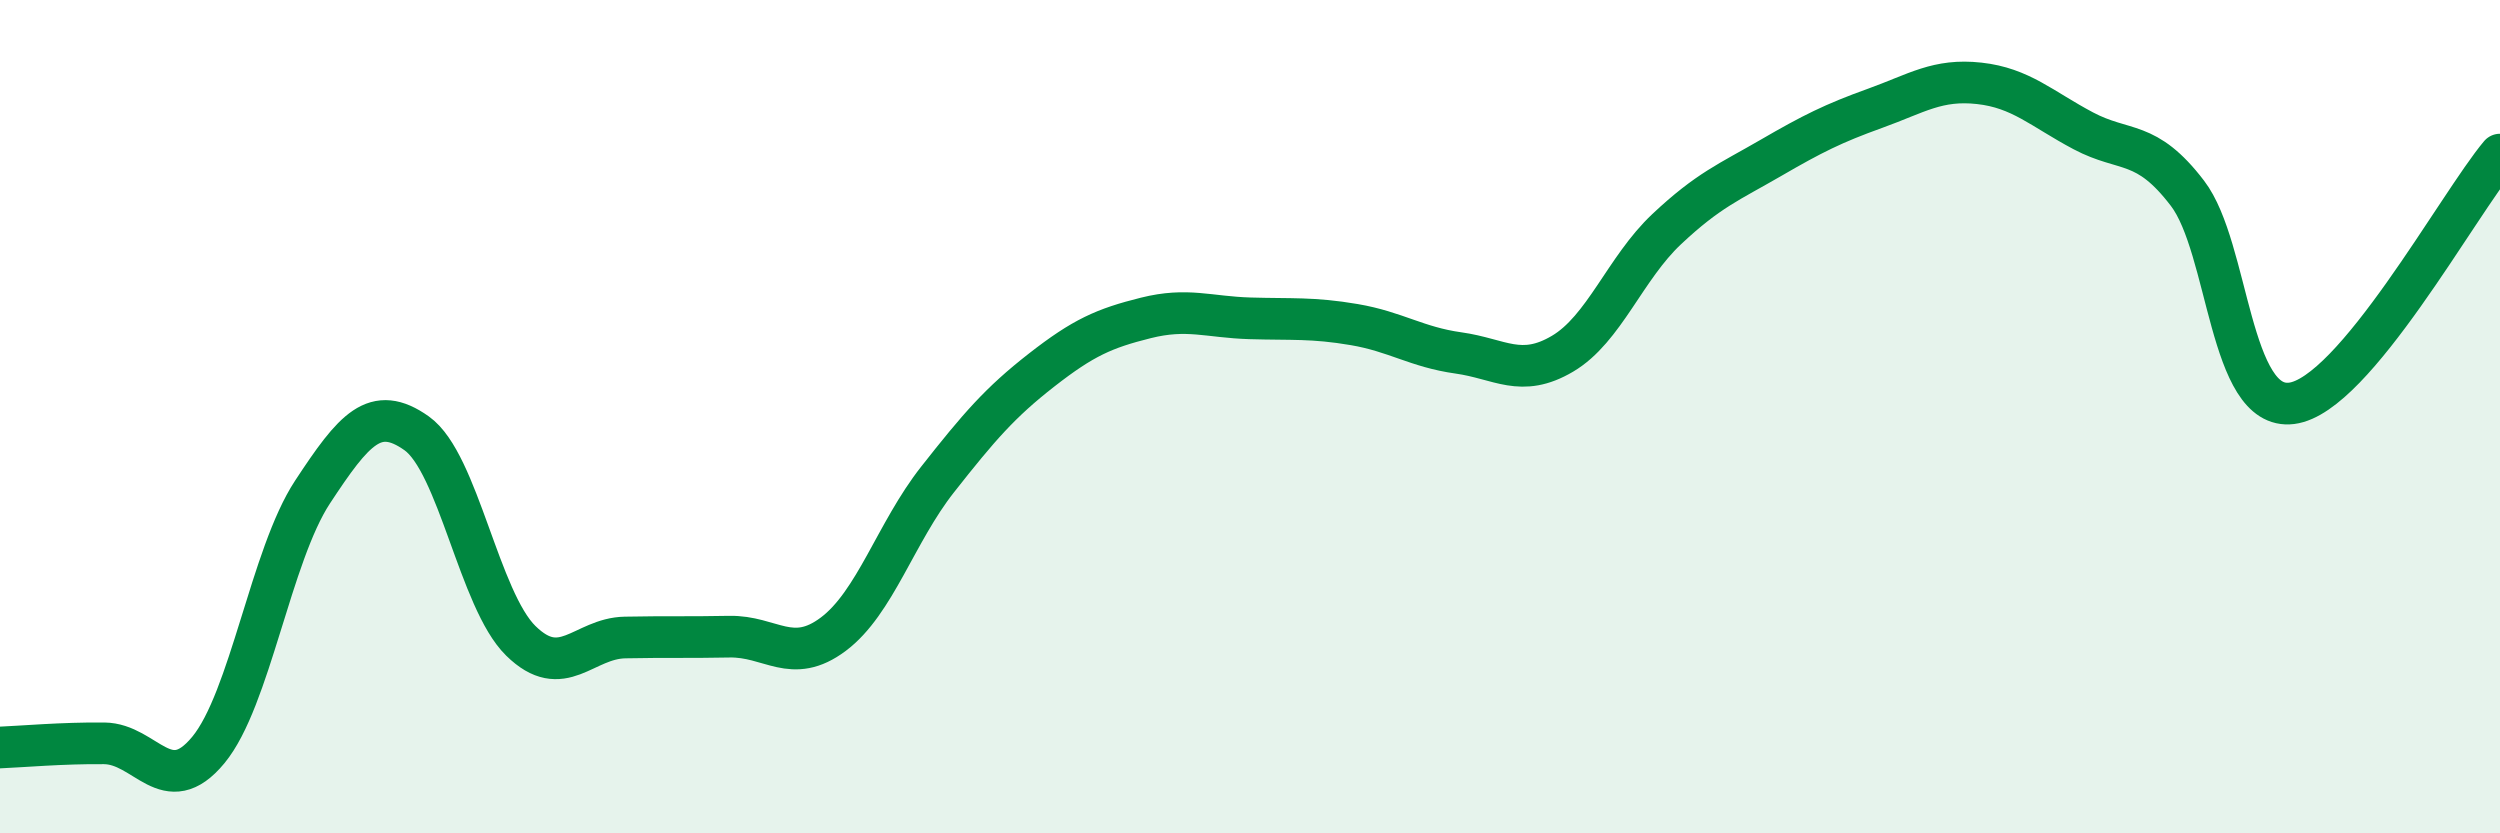 
    <svg width="60" height="20" viewBox="0 0 60 20" xmlns="http://www.w3.org/2000/svg">
      <path
        d="M 0,17.94 C 0.5,17.92 1.5,17.83 2.5,17.84 C 3.5,17.85 4,19.21 5,18 C 6,16.79 6.5,13.33 7.5,11.81 C 8.5,10.29 9,9.69 10,10.4 C 11,11.11 11.5,14.4 12.5,15.38 C 13.5,16.36 14,15.32 15,15.3 C 16,15.28 16.5,15.3 17.5,15.28 C 18.5,15.26 19,15.97 20,15.22 C 21,14.47 21.5,12.78 22.5,11.51 C 23.5,10.24 24,9.66 25,8.88 C 26,8.1 26.5,7.88 27.5,7.63 C 28.5,7.38 29,7.61 30,7.64 C 31,7.67 31.5,7.62 32.5,7.79 C 33.5,7.96 34,8.33 35,8.47 C 36,8.61 36.5,9.08 37.5,8.49 C 38.5,7.9 39,6.44 40,5.5 C 41,4.56 41.5,4.37 42.5,3.79 C 43.5,3.21 44,2.96 45,2.6 C 46,2.24 46.5,1.89 47.5,2 C 48.5,2.11 49,2.61 50,3.14 C 51,3.67 51.5,3.33 52.5,4.64 C 53.5,5.95 53.5,9.87 55,9.68 C 56.5,9.49 59,4.9 60,3.71L60 20L0 20Z"
        fill="#008740"
        opacity="0.1"
        stroke-linecap="round"
        stroke-linejoin="round"
      />
      <path
        d="M 0,17.94 C 0.5,17.92 1.5,17.83 2.5,17.84 C 3.5,17.85 4,19.21 5,18 C 6,16.79 6.5,13.33 7.5,11.81 C 8.5,10.29 9,9.69 10,10.4 C 11,11.11 11.5,14.4 12.5,15.38 C 13.5,16.36 14,15.32 15,15.3 C 16,15.28 16.5,15.3 17.5,15.28 C 18.5,15.26 19,15.97 20,15.22 C 21,14.47 21.5,12.78 22.5,11.51 C 23.5,10.24 24,9.66 25,8.88 C 26,8.1 26.5,7.88 27.5,7.63 C 28.5,7.38 29,7.61 30,7.64 C 31,7.67 31.5,7.62 32.5,7.79 C 33.5,7.96 34,8.33 35,8.47 C 36,8.61 36.5,9.08 37.5,8.49 C 38.5,7.9 39,6.44 40,5.5 C 41,4.56 41.5,4.37 42.5,3.79 C 43.5,3.21 44,2.96 45,2.6 C 46,2.24 46.5,1.89 47.5,2 C 48.5,2.11 49,2.61 50,3.14 C 51,3.67 51.5,3.33 52.5,4.64 C 53.5,5.95 53.5,9.87 55,9.68 C 56.5,9.49 59,4.9 60,3.71"
        stroke="#008740"
        stroke-width="1"
        fill="none"
        stroke-linecap="round"
        stroke-linejoin="round"
      />
    </svg>
  